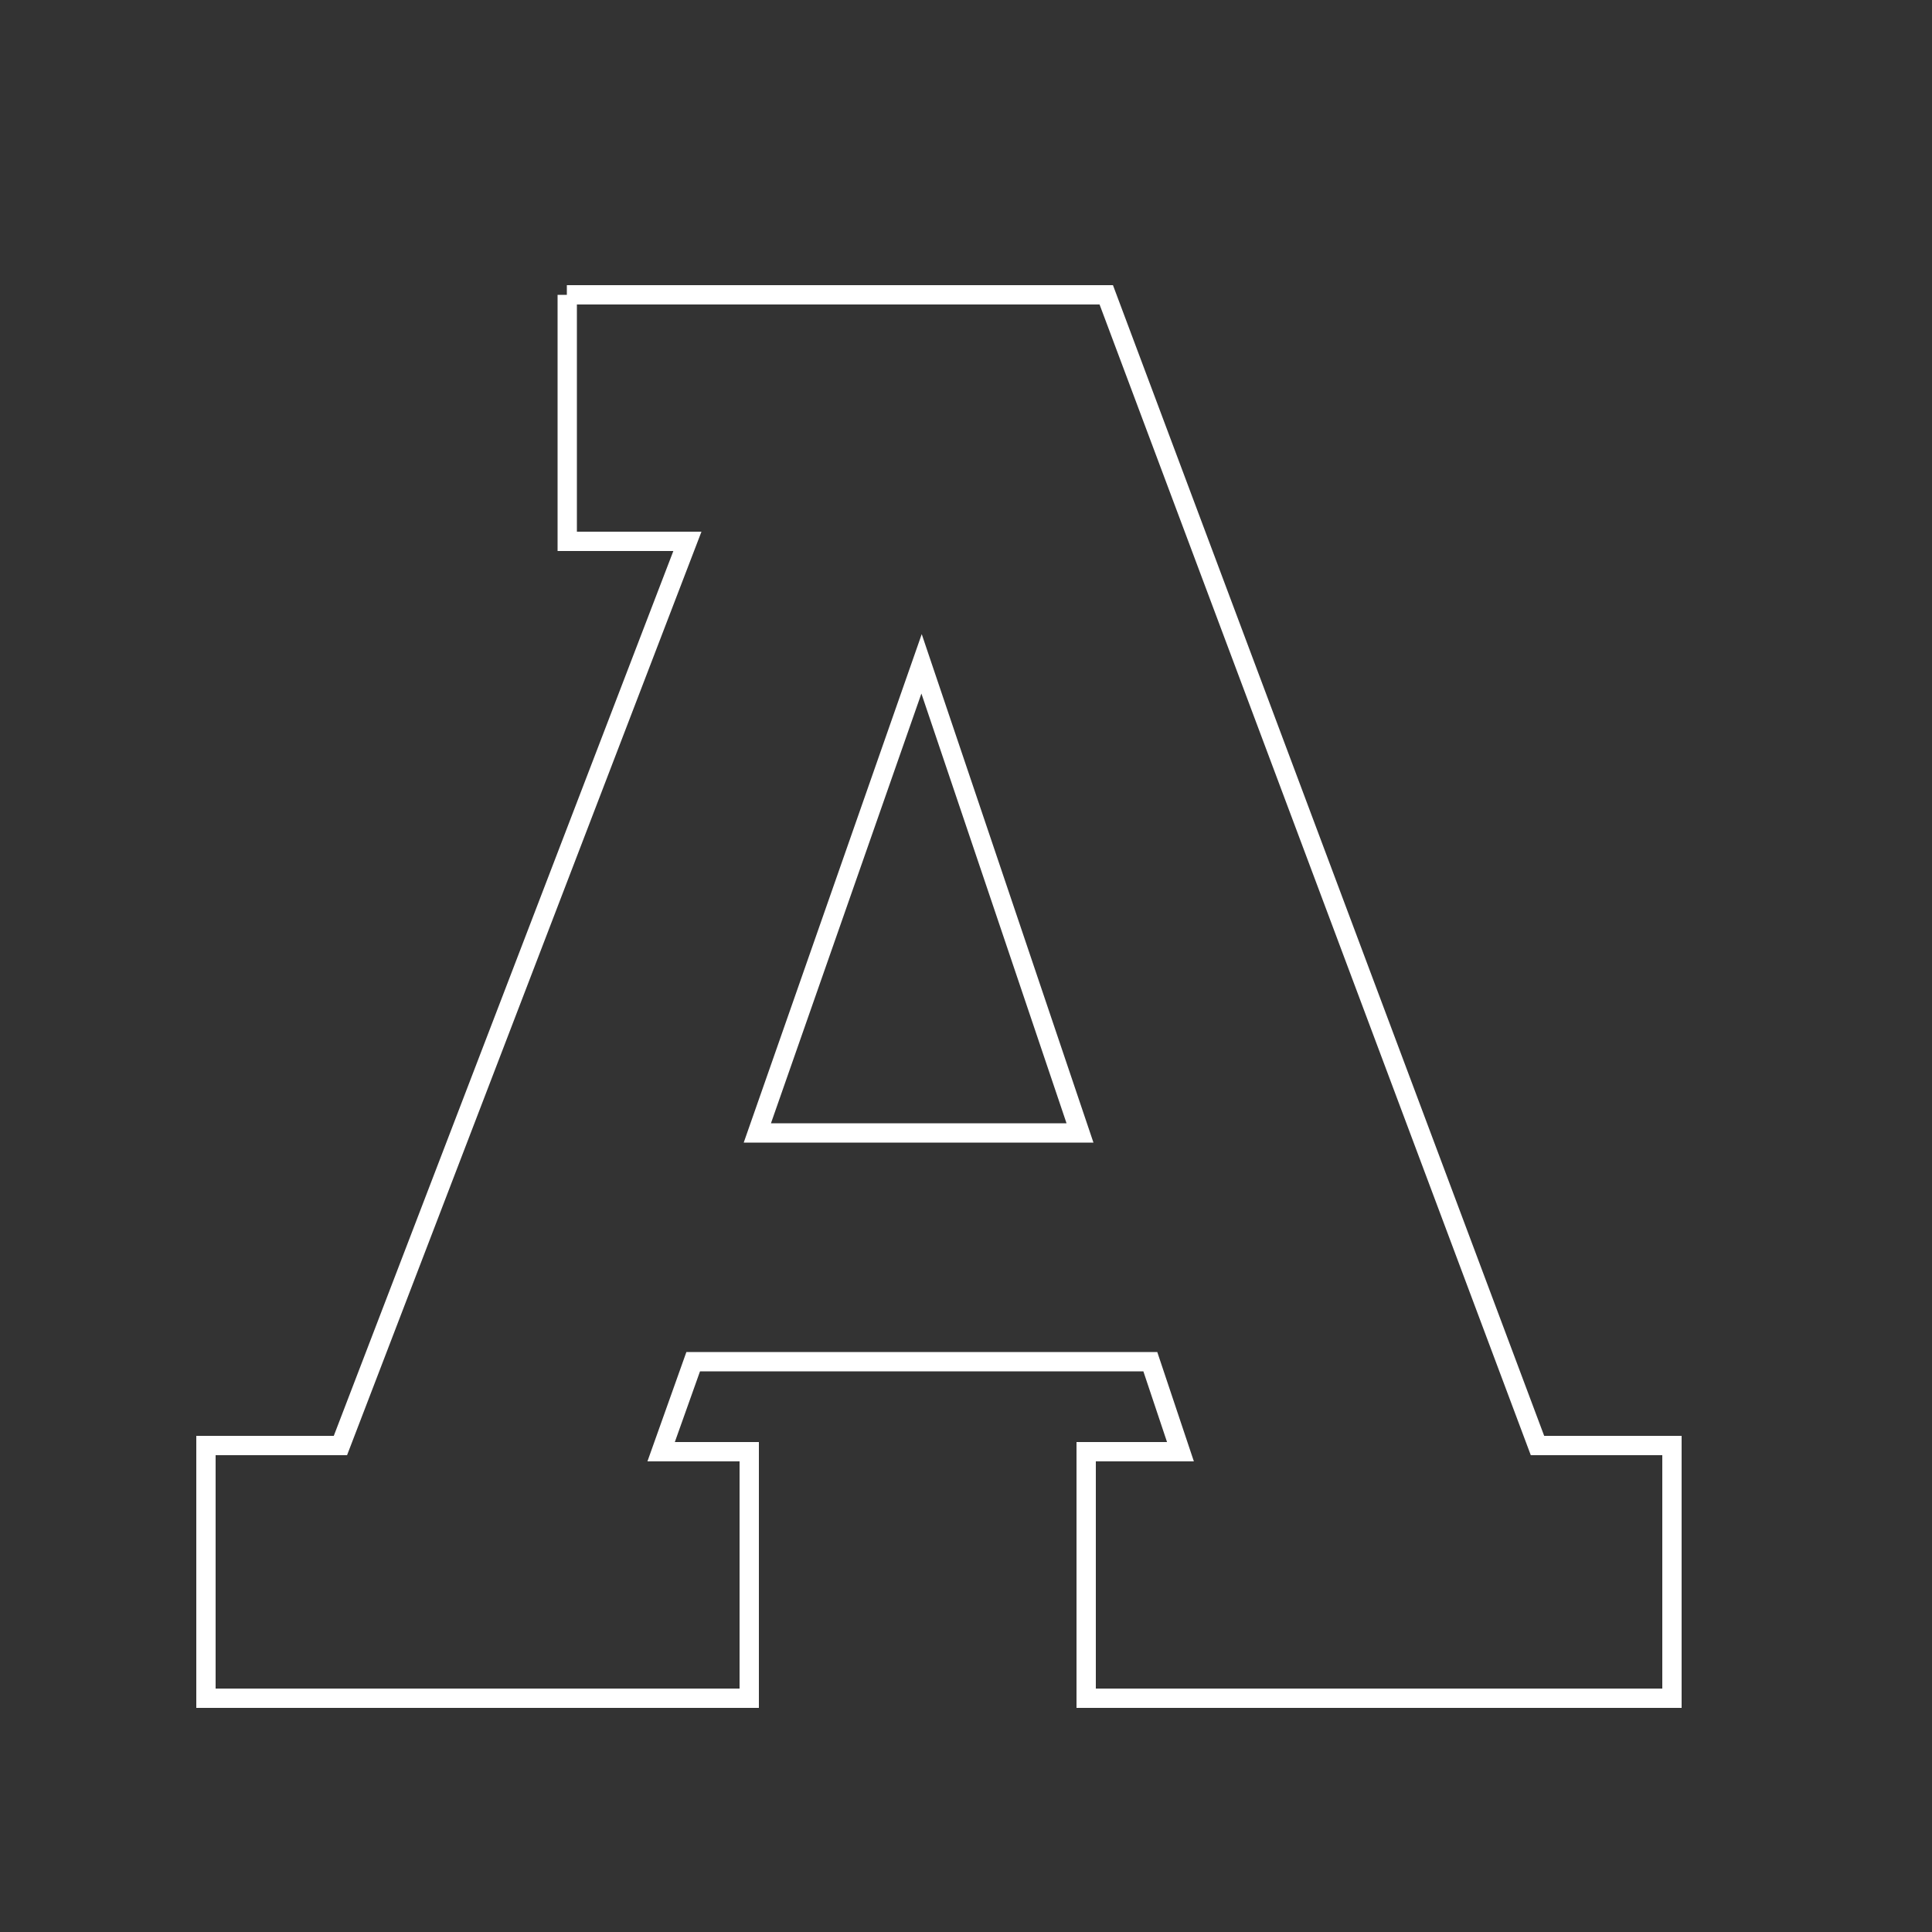 <?xml version="1.0" encoding="utf-8"?>
<!-- Generator: Adobe Illustrator 27.0.0, SVG Export Plug-In . SVG Version: 6.00 Build 0)  -->
<svg version="1.1" id="Camada_1" xmlns="http://www.w3.org/2000/svg" xmlns:xlink="http://www.w3.org/1999/xlink" x="0px" y="0px"
	 viewBox="0 0 500 500" style="enable-background:new 0 0 500 500;" xml:space="preserve">
<rect x="0" y="0" width="500" height="500" fill="#333333" stroke="none"/>
<style type="text/css">
	.st0{fill:none;stroke:#FFFFFF;stroke-width:5;}
</style>
<g>
	<path class="st0" d="M146.7,76.3h139.6l111.6,297.8h34.8v65.4H281.1v-63.8h24.4l-7.8-23.3H179.4l-8.3,23.3h22.8v63.8H53.3v-65.4
		h34.8l89.8-234h-31.1V76.3z M196,293.2h83.5l-41-121.4L196,293.2z"/>
</g>
</svg>
